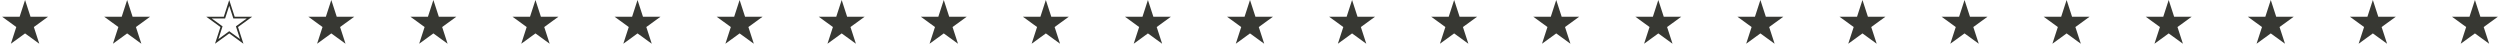 <?xml version="1.0" encoding="UTF-8"?> <svg xmlns="http://www.w3.org/2000/svg" width="1396" height="27" viewBox="0 0 1396 27" fill="none"> <path d="M71 0L74.031 9.328H83.839L75.904 15.094L78.935 24.422L71 18.657L63.065 24.422L66.096 15.094L58.161 9.328H67.969L71 0Z" fill="#373833"></path> <path d="M14 0L17.031 9.328H26.839L18.904 15.094L21.935 24.422L14 18.657L6.065 24.422L9.096 15.094L1.161 9.328H10.969L14 0Z" fill="#373833"></path> <path d="M128 1.618L130.555 9.483L130.668 9.828H131.031H139.3L132.61 14.689L132.316 14.902L132.429 15.248L134.984 23.113L128.294 18.252L128 18.038L127.706 18.252L121.016 23.113L123.571 15.248L123.684 14.902L123.39 14.689L116.7 9.828H124.969H125.332L125.445 9.483L128 1.618Z" stroke="#2F302B"></path> <path d="M242 0L245.031 9.328H254.839L246.904 15.094L249.935 24.422L242 18.657L234.065 24.422L237.096 15.094L229.161 9.328H238.969L242 0Z" fill="#373833"></path> <path d="M185 0L188.031 9.328H197.839L189.904 15.094L192.935 24.422L185 18.657L177.065 24.422L180.096 15.094L172.161 9.328H181.969L185 0Z" fill="#373833"></path> <path d="M299 0L302.031 9.328H311.839L303.904 15.094L306.935 24.422L299 18.657L291.065 24.422L294.096 15.094L286.161 9.328H295.969L299 0Z" fill="#373833"></path> <path d="M413 0L416.031 9.328H425.839L417.904 15.094L420.935 24.422L413 18.657L405.065 24.422L408.096 15.094L400.161 9.328H409.969L413 0Z" fill="#373833"></path> <path d="M356 0L359.031 9.328H368.839L360.904 15.094L363.935 24.422L356 18.657L348.065 24.422L351.096 15.094L343.161 9.328H352.969L356 0Z" fill="#373833"></path> <path d="M470 0L473.031 9.328H482.839L474.904 15.094L477.935 24.422L470 18.657L462.065 24.422L465.096 15.094L457.161 9.328H466.969L470 0Z" fill="#373833"></path> <path d="M584 0L587.031 9.328H596.839L588.904 15.094L591.935 24.422L584 18.657L576.065 24.422L579.096 15.094L571.161 9.328H580.969L584 0Z" fill="#373833"></path> <path d="M527 0L530.031 9.328H539.839L531.904 15.094L534.935 24.422L527 18.657L519.065 24.422L522.096 15.094L514.161 9.328H523.969L527 0Z" fill="#373833"></path> <path d="M641 0L644.031 9.328H653.839L645.904 15.094L648.935 24.422L641 18.657L633.065 24.422L636.096 15.094L628.161 9.328H637.969L641 0Z" fill="#373833"></path> <path d="M755 0L758.031 9.328H767.839L759.904 15.094L762.935 24.422L755 18.657L747.065 24.422L750.096 15.094L742.161 9.328H751.969L755 0Z" fill="#373833"></path> <path d="M698 0L701.031 9.328H710.839L702.904 15.094L705.935 24.422L698 18.657L690.065 24.422L693.096 15.094L685.161 9.328H694.969L698 0Z" fill="#373833"></path> <path d="M812 0L815.031 9.328H824.839L816.904 15.094L819.935 24.422L812 18.657L804.065 24.422L807.096 15.094L799.161 9.328H808.969L812 0Z" fill="#373833"></path> <path d="M926 0L929.031 9.328H938.839L930.904 15.094L933.935 24.422L926 18.657L918.065 24.422L921.096 15.094L913.161 9.328H922.969L926 0Z" fill="#373833"></path> <path d="M869 0L872.031 9.328H881.839L873.904 15.094L876.935 24.422L869 18.657L861.065 24.422L864.096 15.094L856.161 9.328H865.969L869 0Z" fill="#373833"></path> <path d="M983 0L986.031 9.328H995.839L987.904 15.094L990.935 24.422L983 18.657L975.065 24.422L978.096 15.094L970.161 9.328H979.969L983 0Z" fill="#373833"></path> <path d="M1097 0L1100.03 9.328H1109.84L1101.9 15.094L1104.94 24.422L1097 18.657L1089.06 24.422L1092.1 15.094L1084.16 9.328H1093.97L1097 0Z" fill="#373833"></path> <path d="M1040 0L1043.03 9.328H1052.84L1044.9 15.094L1047.94 24.422L1040 18.657L1032.06 24.422L1035.1 15.094L1027.16 9.328H1036.97L1040 0Z" fill="#373833"></path> <path d="M1154 0L1157.03 9.328H1166.84L1158.9 15.094L1161.94 24.422L1154 18.657L1146.06 24.422L1149.1 15.094L1141.16 9.328H1150.97L1154 0Z" fill="#373833"></path> <path d="M1268 0L1271.03 9.328H1280.84L1272.9 15.094L1275.94 24.422L1268 18.657L1260.06 24.422L1263.1 15.094L1255.16 9.328H1264.97L1268 0Z" fill="#373833"></path> <path d="M1211 0L1214.03 9.328H1223.84L1215.9 15.094L1218.94 24.422L1211 18.657L1203.06 24.422L1206.1 15.094L1198.16 9.328H1207.97L1211 0Z" fill="#373833"></path> <path d="M1325 0L1328.03 9.328H1337.84L1329.9 15.094L1332.94 24.422L1325 18.657L1317.06 24.422L1320.1 15.094L1312.16 9.328H1321.97L1325 0Z" fill="#373833"></path> <path d="M1382 0L1385.03 9.328H1394.84L1386.9 15.094L1389.94 24.422L1382 18.657L1374.06 24.422L1377.1 15.094L1369.16 9.328H1378.97L1382 0Z" fill="#373833"></path> </svg> 